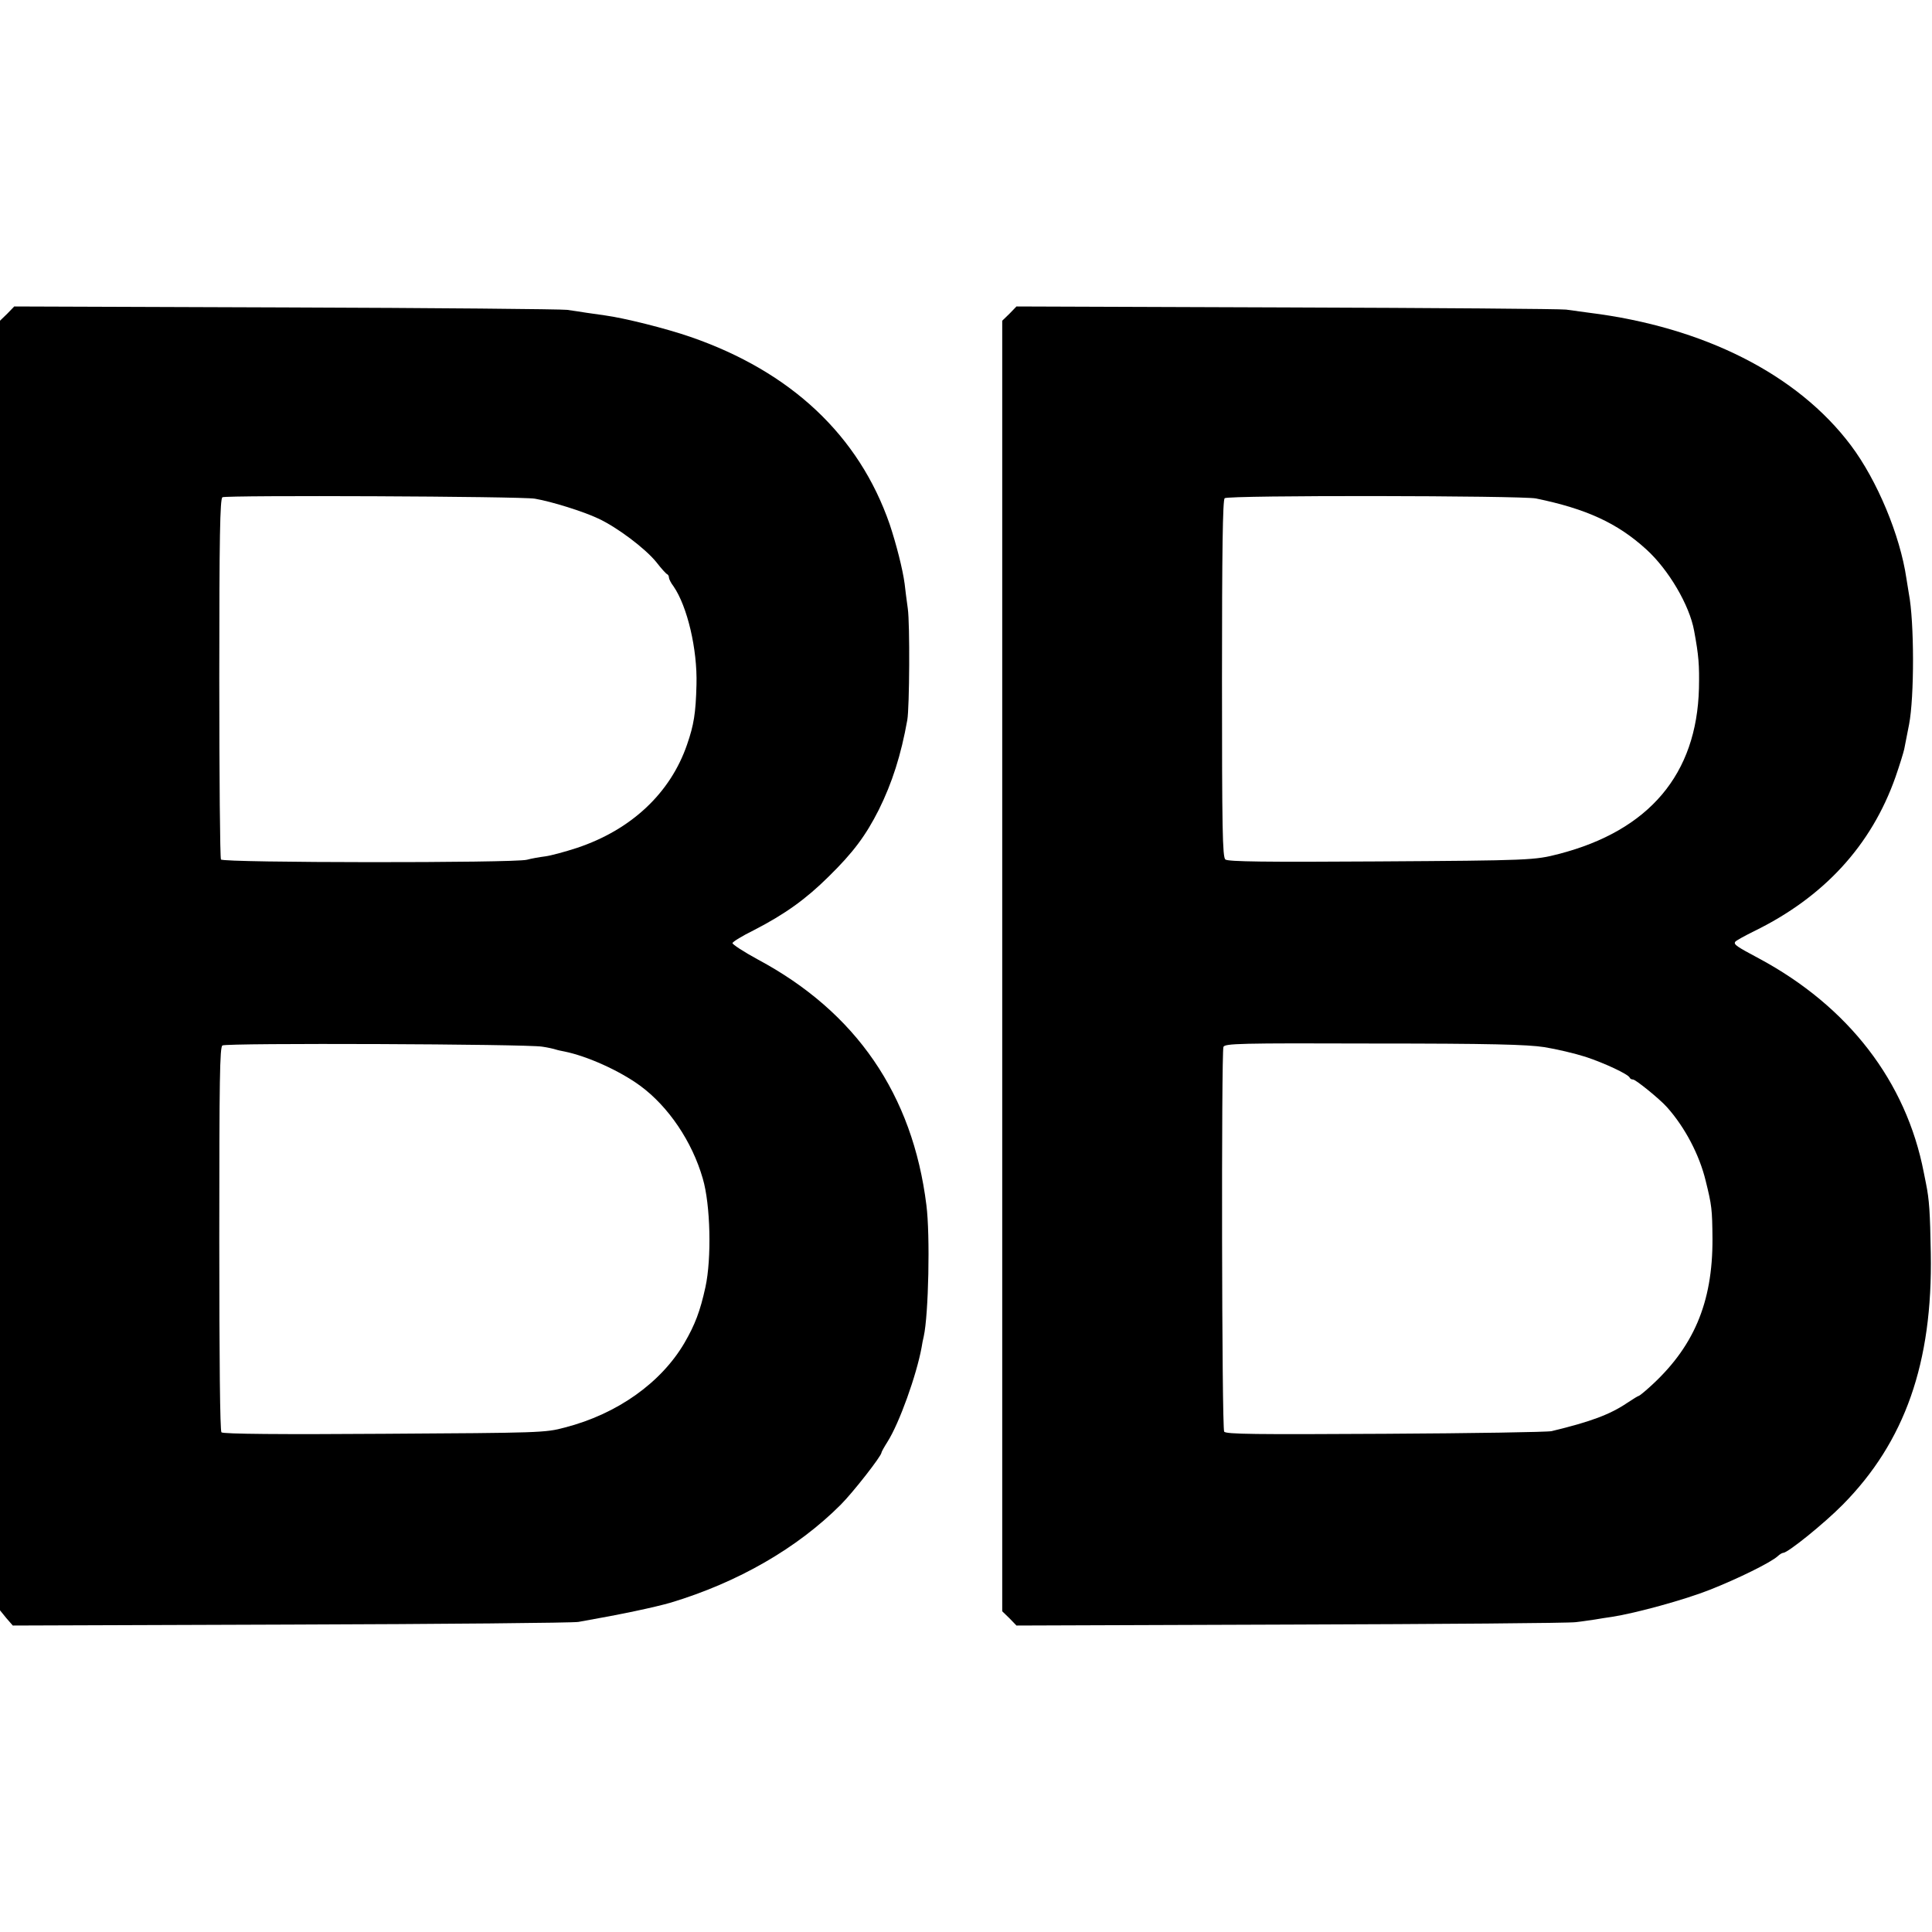 <?xml version="1.0" standalone="no"?>
<!DOCTYPE svg PUBLIC "-//W3C//DTD SVG 20010904//EN"
 "http://www.w3.org/TR/2001/REC-SVG-20010904/DTD/svg10.dtd">
<svg version="1.0" xmlns="http://www.w3.org/2000/svg"
 width="800pt" height="800pt" viewBox="0 0 800 800"
 preserveAspectRatio="xMidYMid meet">
<g transform="translate(0,800) scale(0.1,-0.1)"
fill="#000000" stroke="none">
<path d="M30 6701 l-30 -29 0 -2670 0 -2670 26 -32 27 -31 1151 4 c633 2 1169
7 1191 11 182 32 313 60 383 80 278 84 523 225 703 405 51 51 169 202 169 216
0 3 11 23 25 45 49 77 120 276 141 390 2 14 6 34 9 46 20 90 27 419 11 544
-57 458 -291 799 -698 1017 -59 32 -106 63 -105 68 2 6 41 30 88 53 130 67
216 129 310 222 102 100 154 170 208 277 55 111 92 226 118 372 9 53 11 398 2
461 -5 36 -11 82 -13 102 -8 61 -35 166 -62 247 -127 367 -408 632 -825 776
-101 35 -273 78 -354 89 -22 3 -56 8 -77 11 -20 3 -56 9 -80 12 -23 3 -548 8
-1166 10 l-1123 4 -29 -30z m2185 -766 c70 -12 201 -53 262 -82 78 -36 195
-124 241 -181 20 -26 40 -48 45 -50 4 -2 7 -8 7 -14 0 -5 8 -22 19 -36 57 -83
99 -260 95 -407 -3 -119 -11 -167 -39 -248 -69 -201 -231 -353 -456 -428 -49
-16 -108 -32 -131 -35 -24 -3 -58 -9 -76 -14 -52 -14 -1259 -13 -1267 1 -4 6
-7 344 -7 751 0 586 3 742 13 749 15 9 1238 4 1294 -6z m30 -2269 c22 -3 48
-9 57 -12 9 -3 25 -6 35 -8 94 -19 228 -79 314 -142 117 -86 215 -231 259
-384 32 -108 37 -331 11 -450 -22 -100 -43 -155 -87 -231 -97 -165 -278 -294
-495 -350 -81 -22 -104 -22 -748 -26 -423 -3 -667 -1 -674 6 -6 6 -9 300 -9
801 0 661 2 794 13 801 16 11 1262 6 1324 -5z"/>
<path d="M4180 6701 l-30 -29 0 -2672 0 -2672 30 -29 29 -30 1133 4 c623 2
1156 6 1183 10 28 3 64 9 80 11 17 3 48 8 70 11 97 15 299 70 405 112 114 45
251 112 281 139 8 8 19 14 23 14 19 0 170 122 246 199 258 261 373 588 365
1041 -3 170 -6 221 -20 290 -3 14 -7 34 -9 45 -73 377 -312 687 -682 886 -92
49 -106 58 -99 69 3 5 38 24 78 44 289 141 486 355 586 639 17 49 33 101 36
115 5 26 10 52 20 102 22 113 22 425 -1 543 -2 12 -6 39 -10 62 -26 178 -121
406 -230 551 -221 294 -609 490 -1084 549 -30 4 -73 10 -95 13 -22 3 -543 7
-1158 9 l-1118 4 -29 -30z m2180 -765 c209 -43 337 -102 456 -210 93 -84 180
-232 199 -338 19 -102 22 -142 20 -238 -9 -356 -206 -589 -580 -686 -100 -26
-119 -27 -753 -31 -459 -3 -617 -1 -628 8 -12 10 -14 127 -14 748 0 529 3 740
11 748 13 13 1227 11 1289 -1z m35 -2272 c50 -8 126 -26 170 -40 79 -26 177
-72 183 -86 2 -5 8 -8 14 -8 11 0 111 -81 141 -115 74 -83 134 -197 160 -305
25 -101 27 -117 28 -240 1 -266 -79 -452 -264 -617 -20 -18 -39 -33 -41 -33
-3 0 -24 -13 -48 -29 -71 -48 -151 -78 -313 -117 -16 -4 -327 -9 -689 -11
-535 -3 -661 -2 -667 9 -10 15 -12 1568 -3 1593 6 14 63 16 623 14 479 0 636
-4 706 -15z"/>
</g>
</svg>
